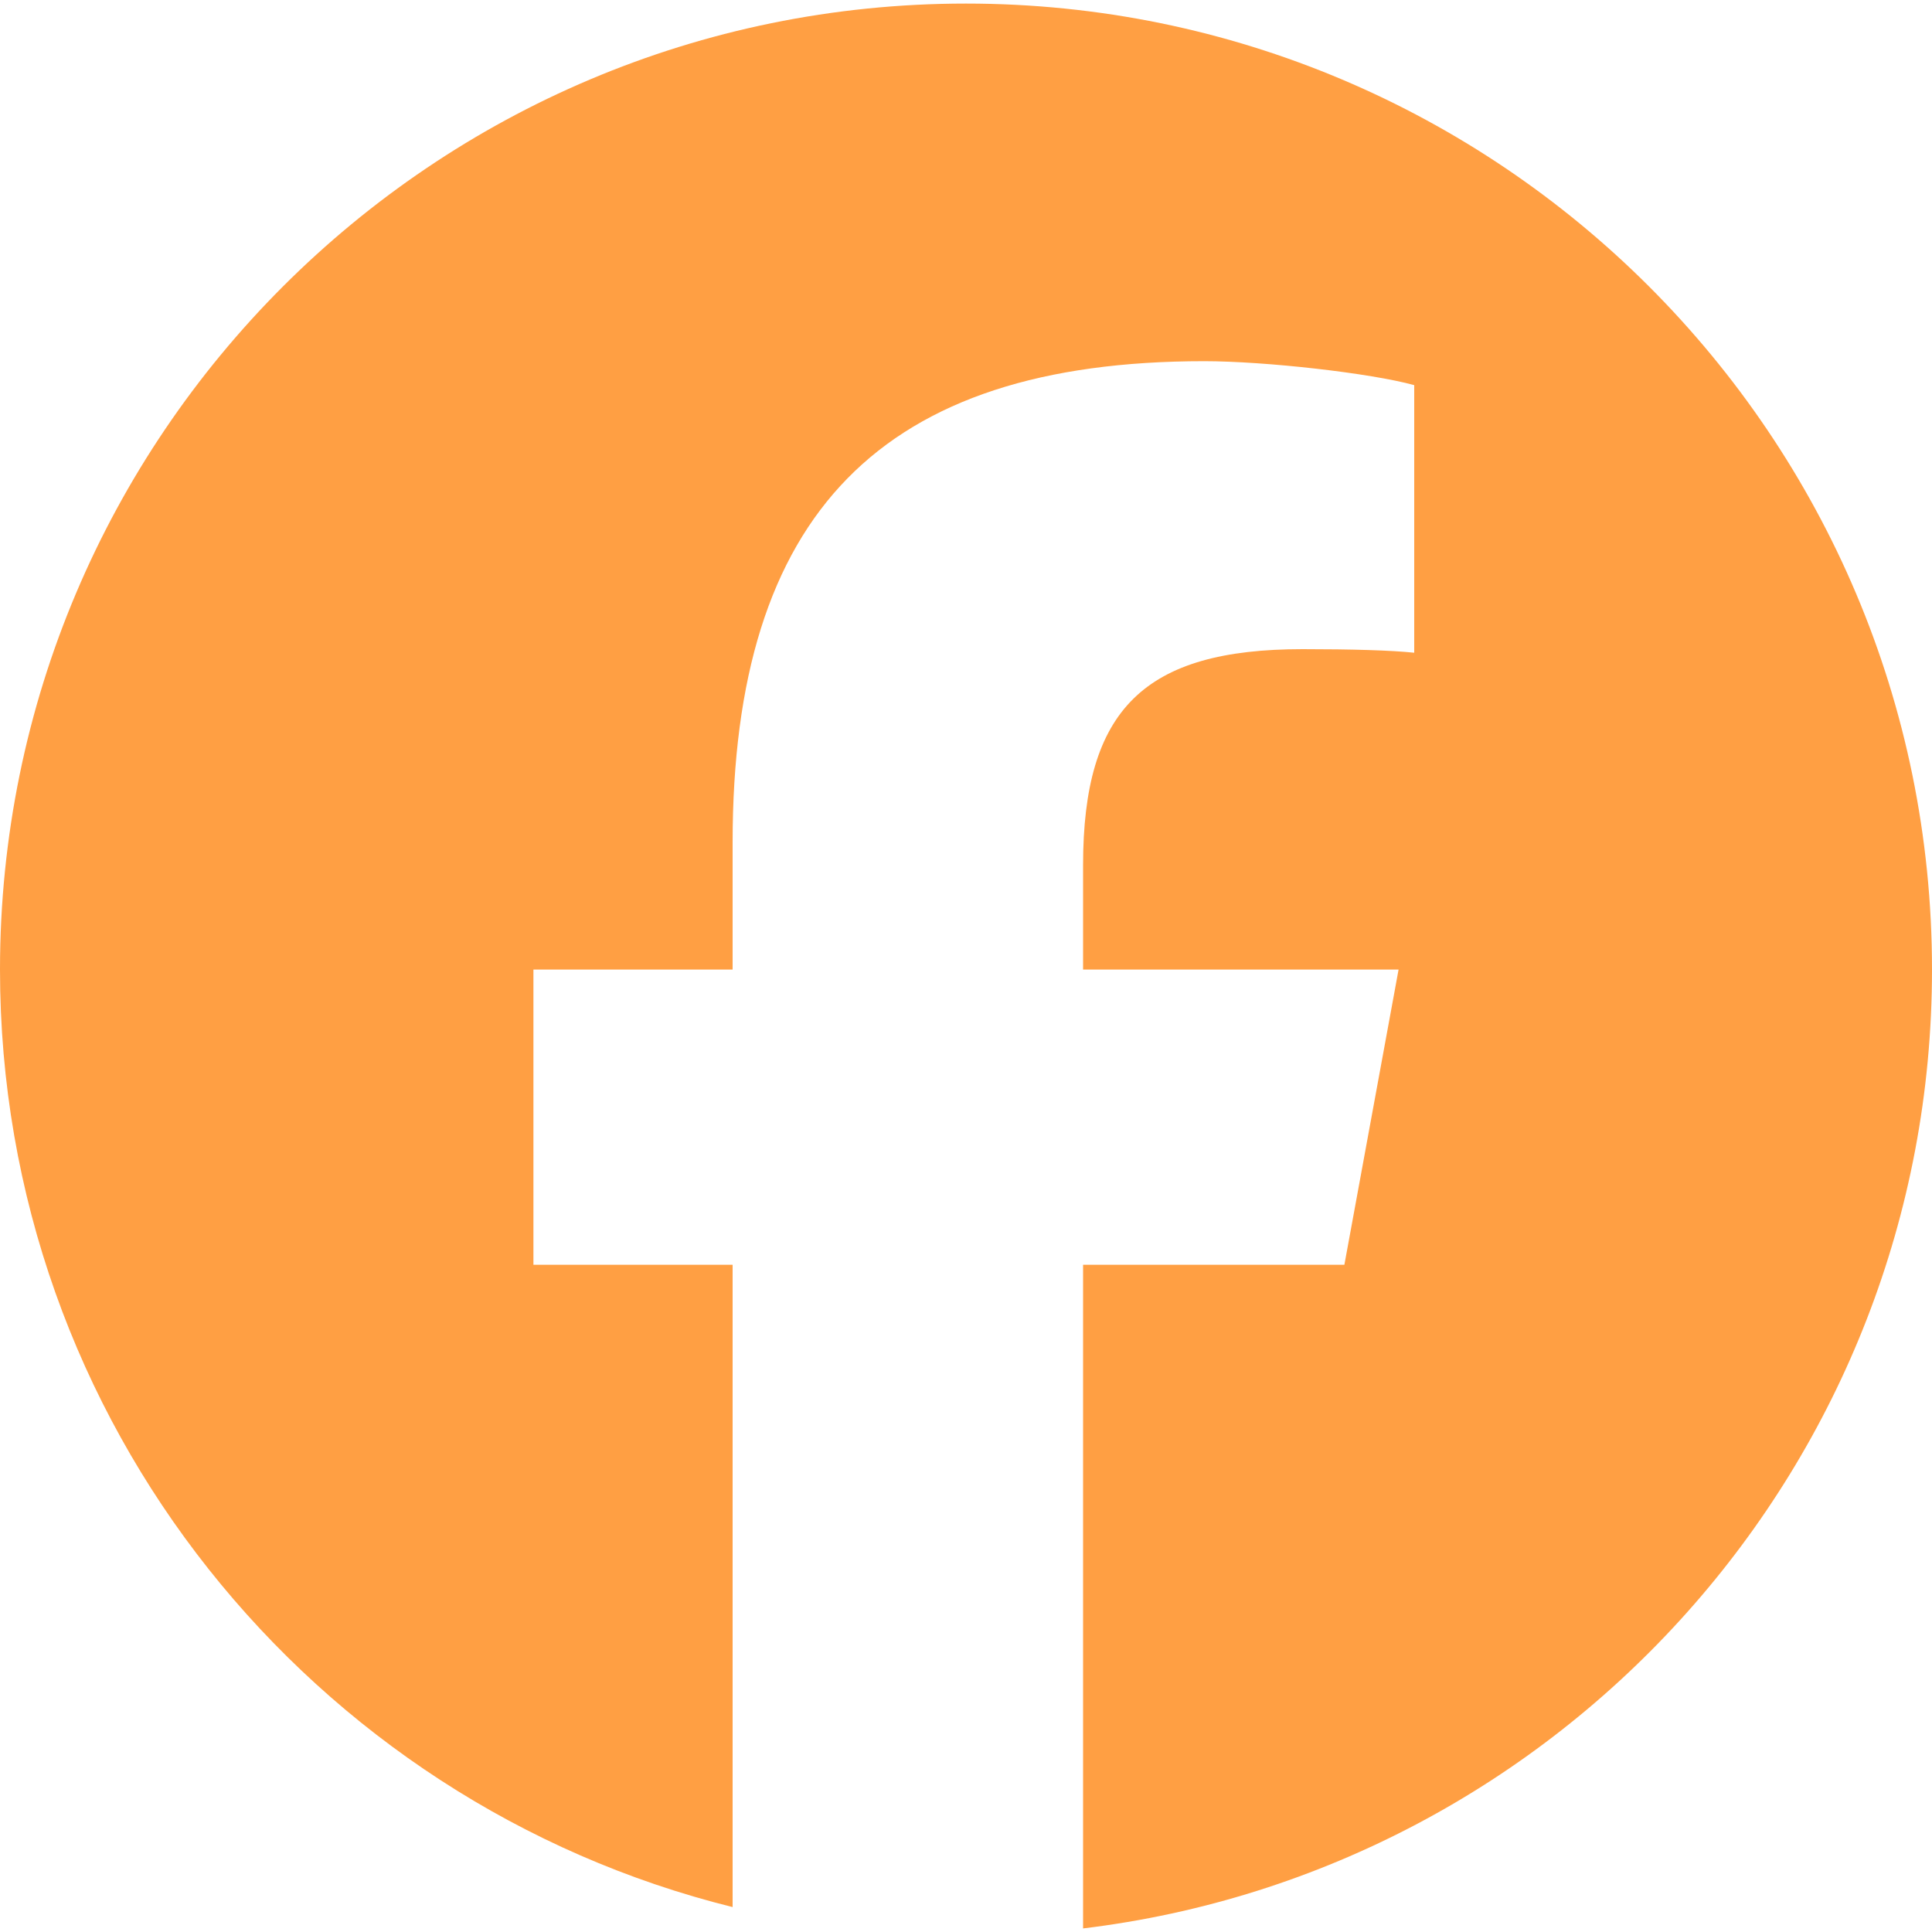 <svg width="20" height="20" viewBox="0 0 20 20" fill="none" xmlns="http://www.w3.org/2000/svg">
<path d="M20 10.037C20 4.514 15.523 0.037 10 0.037C4.477 0.037 0 4.514 0 10.037C0 14.726 3.229 18.661 7.584 19.742V13.093H5.522V10.037H7.584V8.72C7.584 5.316 9.125 3.739 12.466 3.739C13.1 3.739 14.193 3.863 14.64 3.987V6.757C14.404 6.732 13.994 6.72 13.485 6.72C11.846 6.72 11.212 7.341 11.212 8.956V10.037H14.478L13.917 13.093H11.212V19.963C16.164 19.365 20 15.149 20 10.037H20Z" fill="#FF9F43"/>
</svg>
